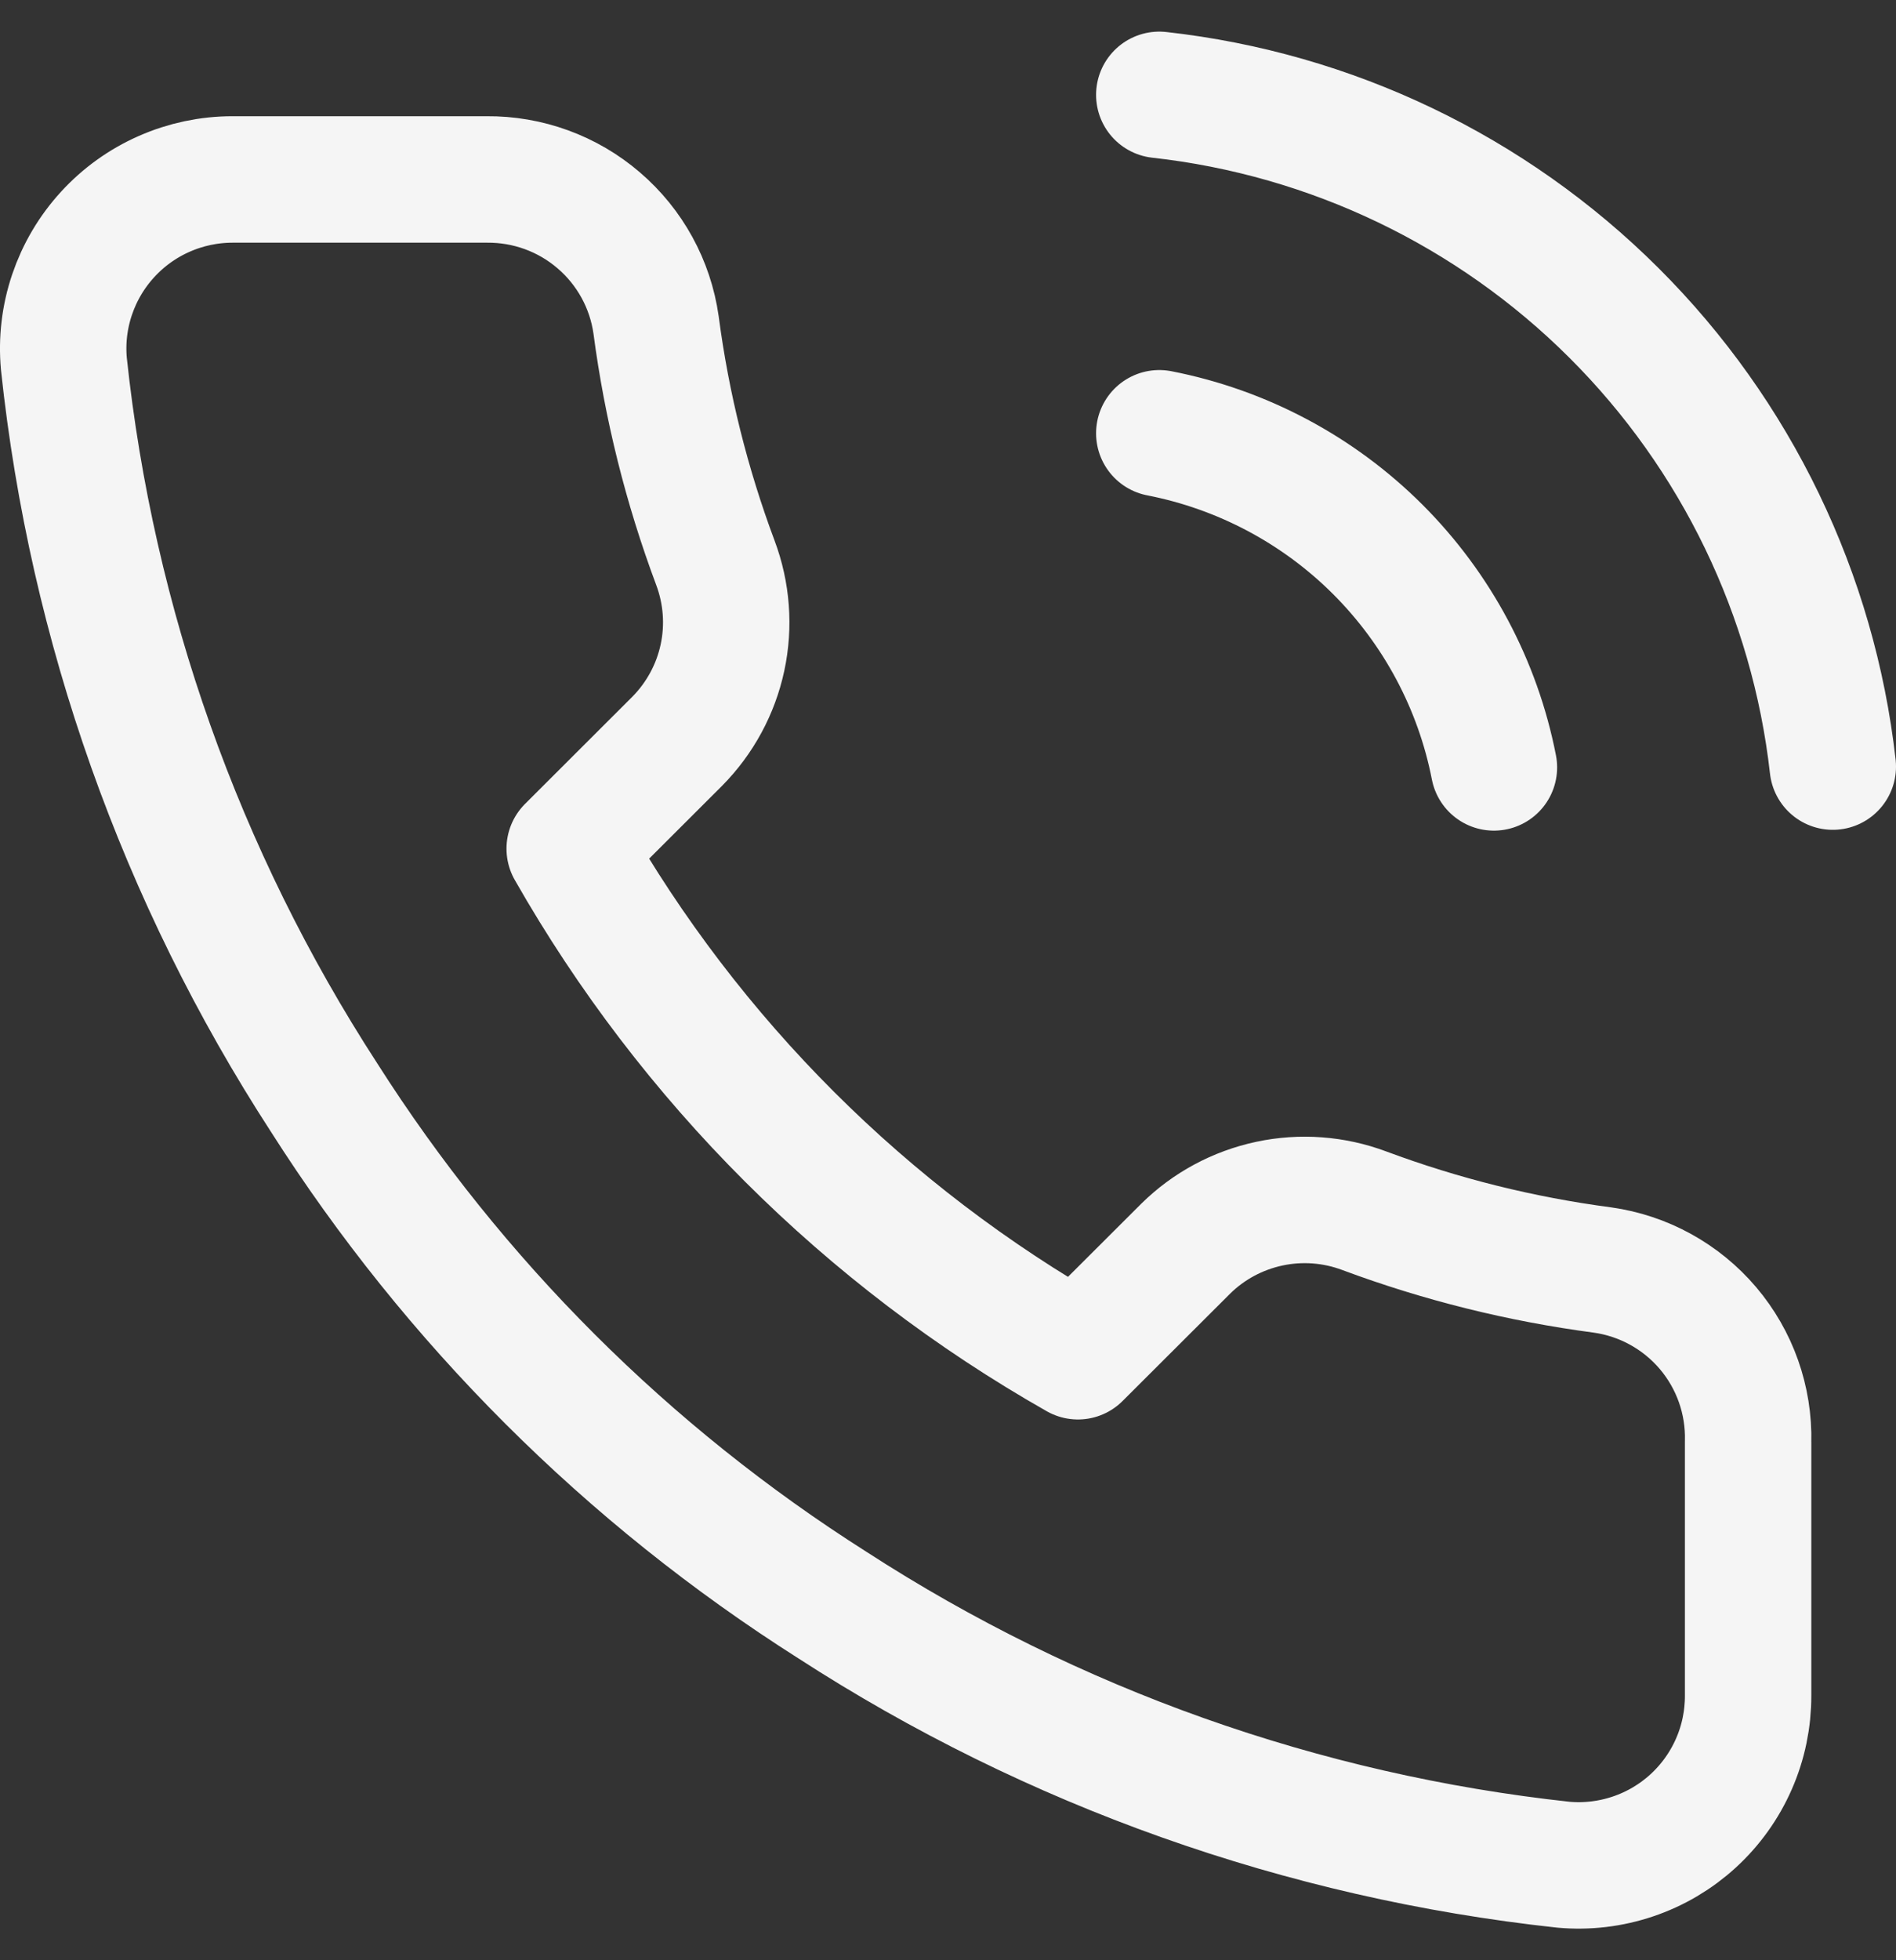 <svg width="30" height="31" viewBox="0 0 30 31" fill="none" xmlns="http://www.w3.org/2000/svg">
<rect x="0" y="0" width="30" height="31" fill="#333333" stroke="none"/>
<path d="M18.343 6.852C19.652 7.107 20.856 7.746 21.799 8.687C22.742 9.629 23.383 10.83 23.638 12.136M18.343 1.5C21.063 1.802 23.6 3.017 25.537 4.948C27.473 6.878 28.694 9.408 29 12.123M27.66 22.8V26.813C27.661 27.186 27.585 27.555 27.435 27.896C27.285 28.238 27.066 28.544 26.791 28.796C26.516 29.048 26.191 29.24 25.837 29.359C25.484 29.478 25.109 29.523 24.737 29.489C20.612 29.042 16.65 27.635 13.169 25.382C9.93 23.328 7.184 20.587 5.126 17.354C2.861 13.864 1.451 9.89 1.011 5.755C0.977 5.385 1.021 5.012 1.14 4.66C1.259 4.308 1.45 3.984 1.701 3.71C1.952 3.435 2.257 3.216 2.598 3.066C2.938 2.916 3.306 2.838 3.678 2.838H7.7C8.35 2.832 8.981 3.061 9.474 3.485C9.968 3.908 10.29 4.496 10.381 5.139C10.55 6.424 10.865 7.685 11.319 8.899C11.499 9.378 11.539 9.898 11.432 10.398C11.325 10.899 11.076 11.358 10.716 11.722L9.014 13.421C10.922 16.77 13.7 19.544 17.056 21.448L18.759 19.749C19.123 19.389 19.583 19.142 20.085 19.035C20.586 18.928 21.107 18.967 21.587 19.147C22.803 19.6 24.067 19.914 25.354 20.084C26.005 20.175 26.6 20.503 27.025 21.003C27.45 21.504 27.676 22.143 27.66 22.8Z" stroke="#F5F5F5" stroke-width="2" stroke-linecap="round" stroke-linejoin="round"/>
</svg>
